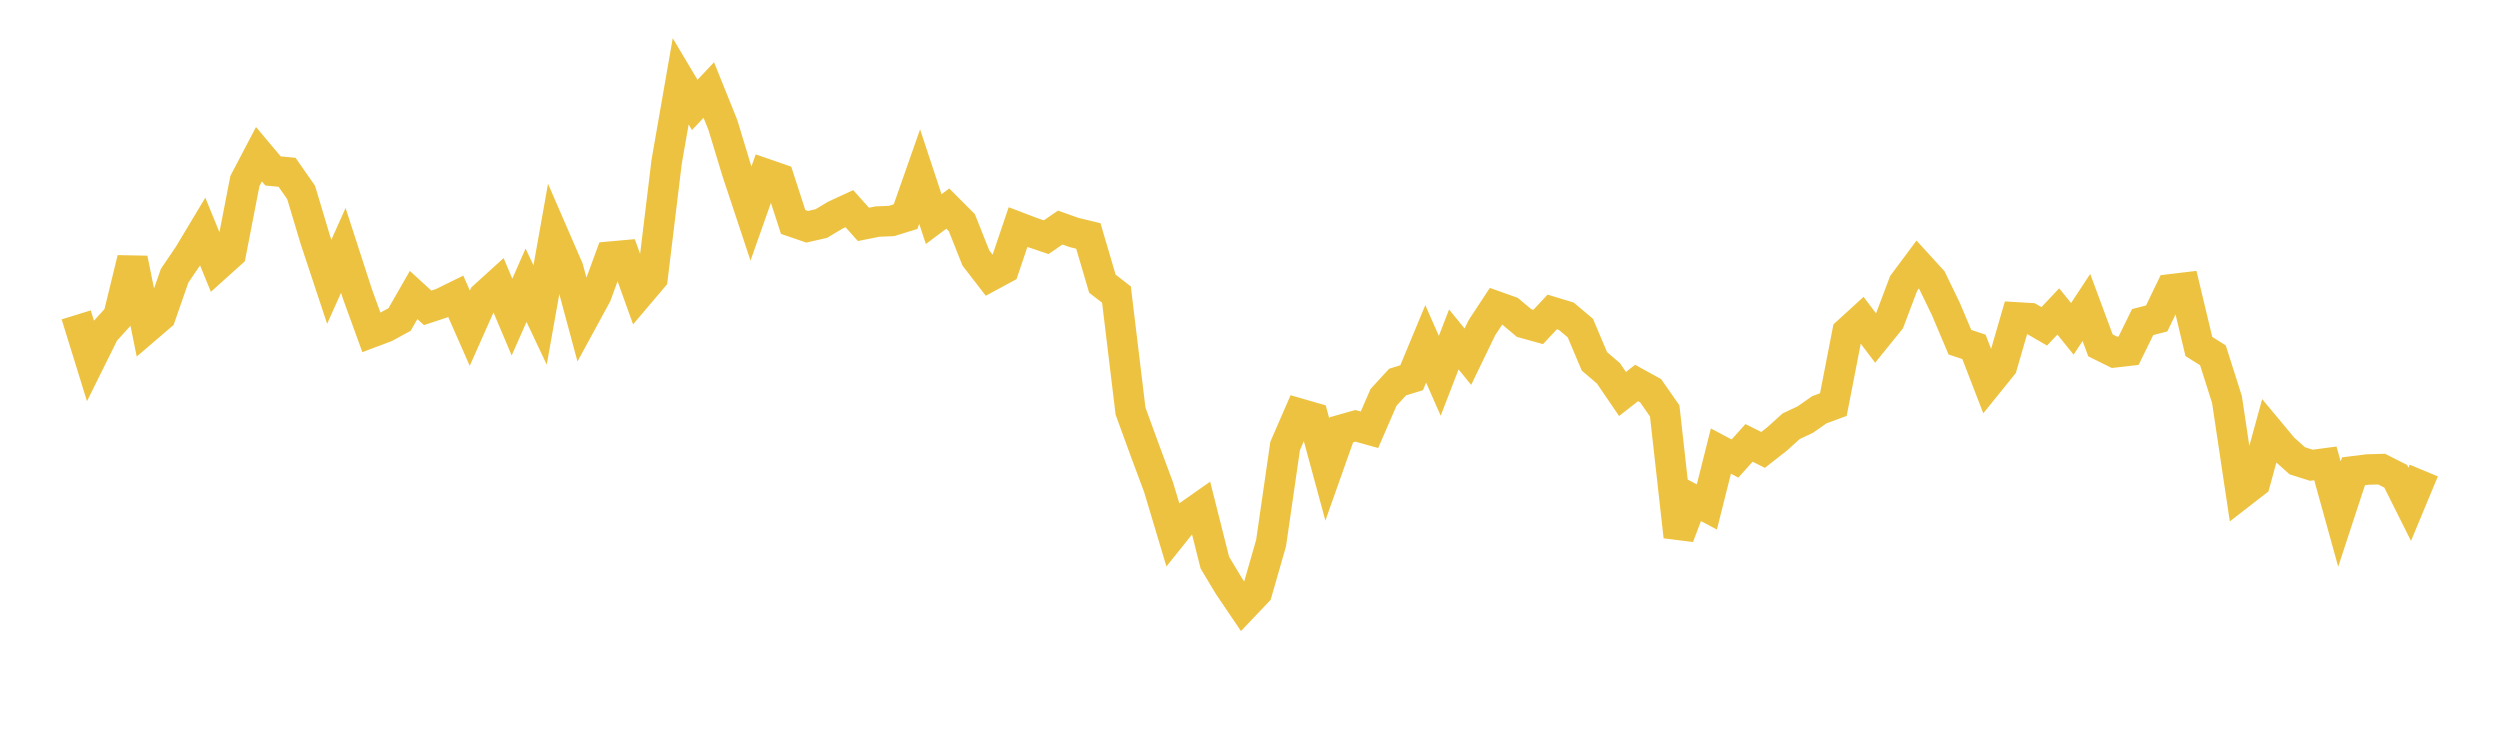 <svg width="164" height="48" xmlns="http://www.w3.org/2000/svg" xmlns:xlink="http://www.w3.org/1999/xlink"><path fill="none" stroke="rgb(237,194,64)" stroke-width="2" d="M5,20.656L5.922,23.635L6.844,21.776L7.766,20.758L8.689,16.971L9.611,21.523L10.533,20.733L11.455,18.09L12.377,16.731L13.299,15.194L14.222,17.451L15.144,16.621L16.066,11.874L16.988,10.116L17.91,11.214L18.832,11.303L19.754,12.626L20.677,15.705L21.599,18.485L22.521,16.425L23.443,19.27L24.365,21.809L25.287,21.463L26.21,20.961L27.132,19.352L28.054,20.194L28.976,19.89L29.898,19.437L30.82,21.53L31.743,19.456L32.665,18.619L33.587,20.8L34.509,18.712L35.431,20.662L36.353,15.494L37.275,17.619L38.198,21.043L39.12,19.349L40.042,16.836L40.964,16.753L41.886,19.313L42.808,18.226L43.731,10.621L44.653,5.335L45.575,6.883L46.497,5.905L47.419,8.196L48.341,11.233L49.263,14.011L50.186,11.397L51.108,11.716L52.03,14.56L52.952,14.876L53.874,14.665L54.796,14.115L55.719,13.689L56.641,14.72L57.563,14.535L58.485,14.497L59.407,14.21L60.329,11.584L61.251,14.373L62.174,13.682L63.096,14.604L64.018,16.924L64.94,18.118L65.862,17.62L66.784,14.897L67.707,15.249L68.629,15.561L69.551,14.928L70.473,15.255L71.395,15.478L72.317,18.61L73.24,19.323L74.162,26.966L75.084,29.494L76.006,31.971L76.928,35.047L77.85,33.896L78.772,33.249L79.695,36.91L80.617,38.446L81.539,39.808L82.461,38.839L83.383,35.626L84.305,29.254L85.228,27.131L86.15,27.397L87.072,30.798L87.994,28.194L88.916,27.934L89.838,28.192L90.76,26.066L91.683,25.063L92.605,24.778L93.527,22.559L94.449,24.653L95.371,22.267L96.293,23.399L97.216,21.492L98.138,20.091L99.06,20.419L99.982,21.192L100.904,21.449L101.826,20.464L102.749,20.745L103.671,21.522L104.593,23.703L105.515,24.493L106.437,25.845L107.359,25.123L108.281,25.631L109.204,26.953L110.126,35.203L111.048,32.768L111.97,33.257L112.892,29.589L113.814,30.081L114.737,29.054L115.659,29.514L116.581,28.79L117.503,27.959L118.425,27.526L119.347,26.882L120.269,26.539L121.192,21.793L122.114,20.952L123.036,22.172L123.958,21.031L124.88,18.588L125.802,17.35L126.725,18.362L127.647,20.266L128.569,22.447L129.491,22.754L130.413,25.139L131.335,23.998L132.257,20.819L133.18,20.874L134.102,21.407L135.024,20.431L135.946,21.572L136.868,20.17L137.79,22.656L138.713,23.113L139.635,23.008L140.557,21.129L141.479,20.89L142.401,18.979L143.323,18.868L144.246,22.729L145.168,23.31L146.09,26.209L147.012,32.368L147.934,31.653L148.856,28.293L149.778,29.401L150.701,30.227L151.623,30.52L152.545,30.398L153.467,33.724L154.389,30.916L155.311,30.8L156.234,30.775L157.156,31.241L158.078,33.083L159,30.867"></path></svg>